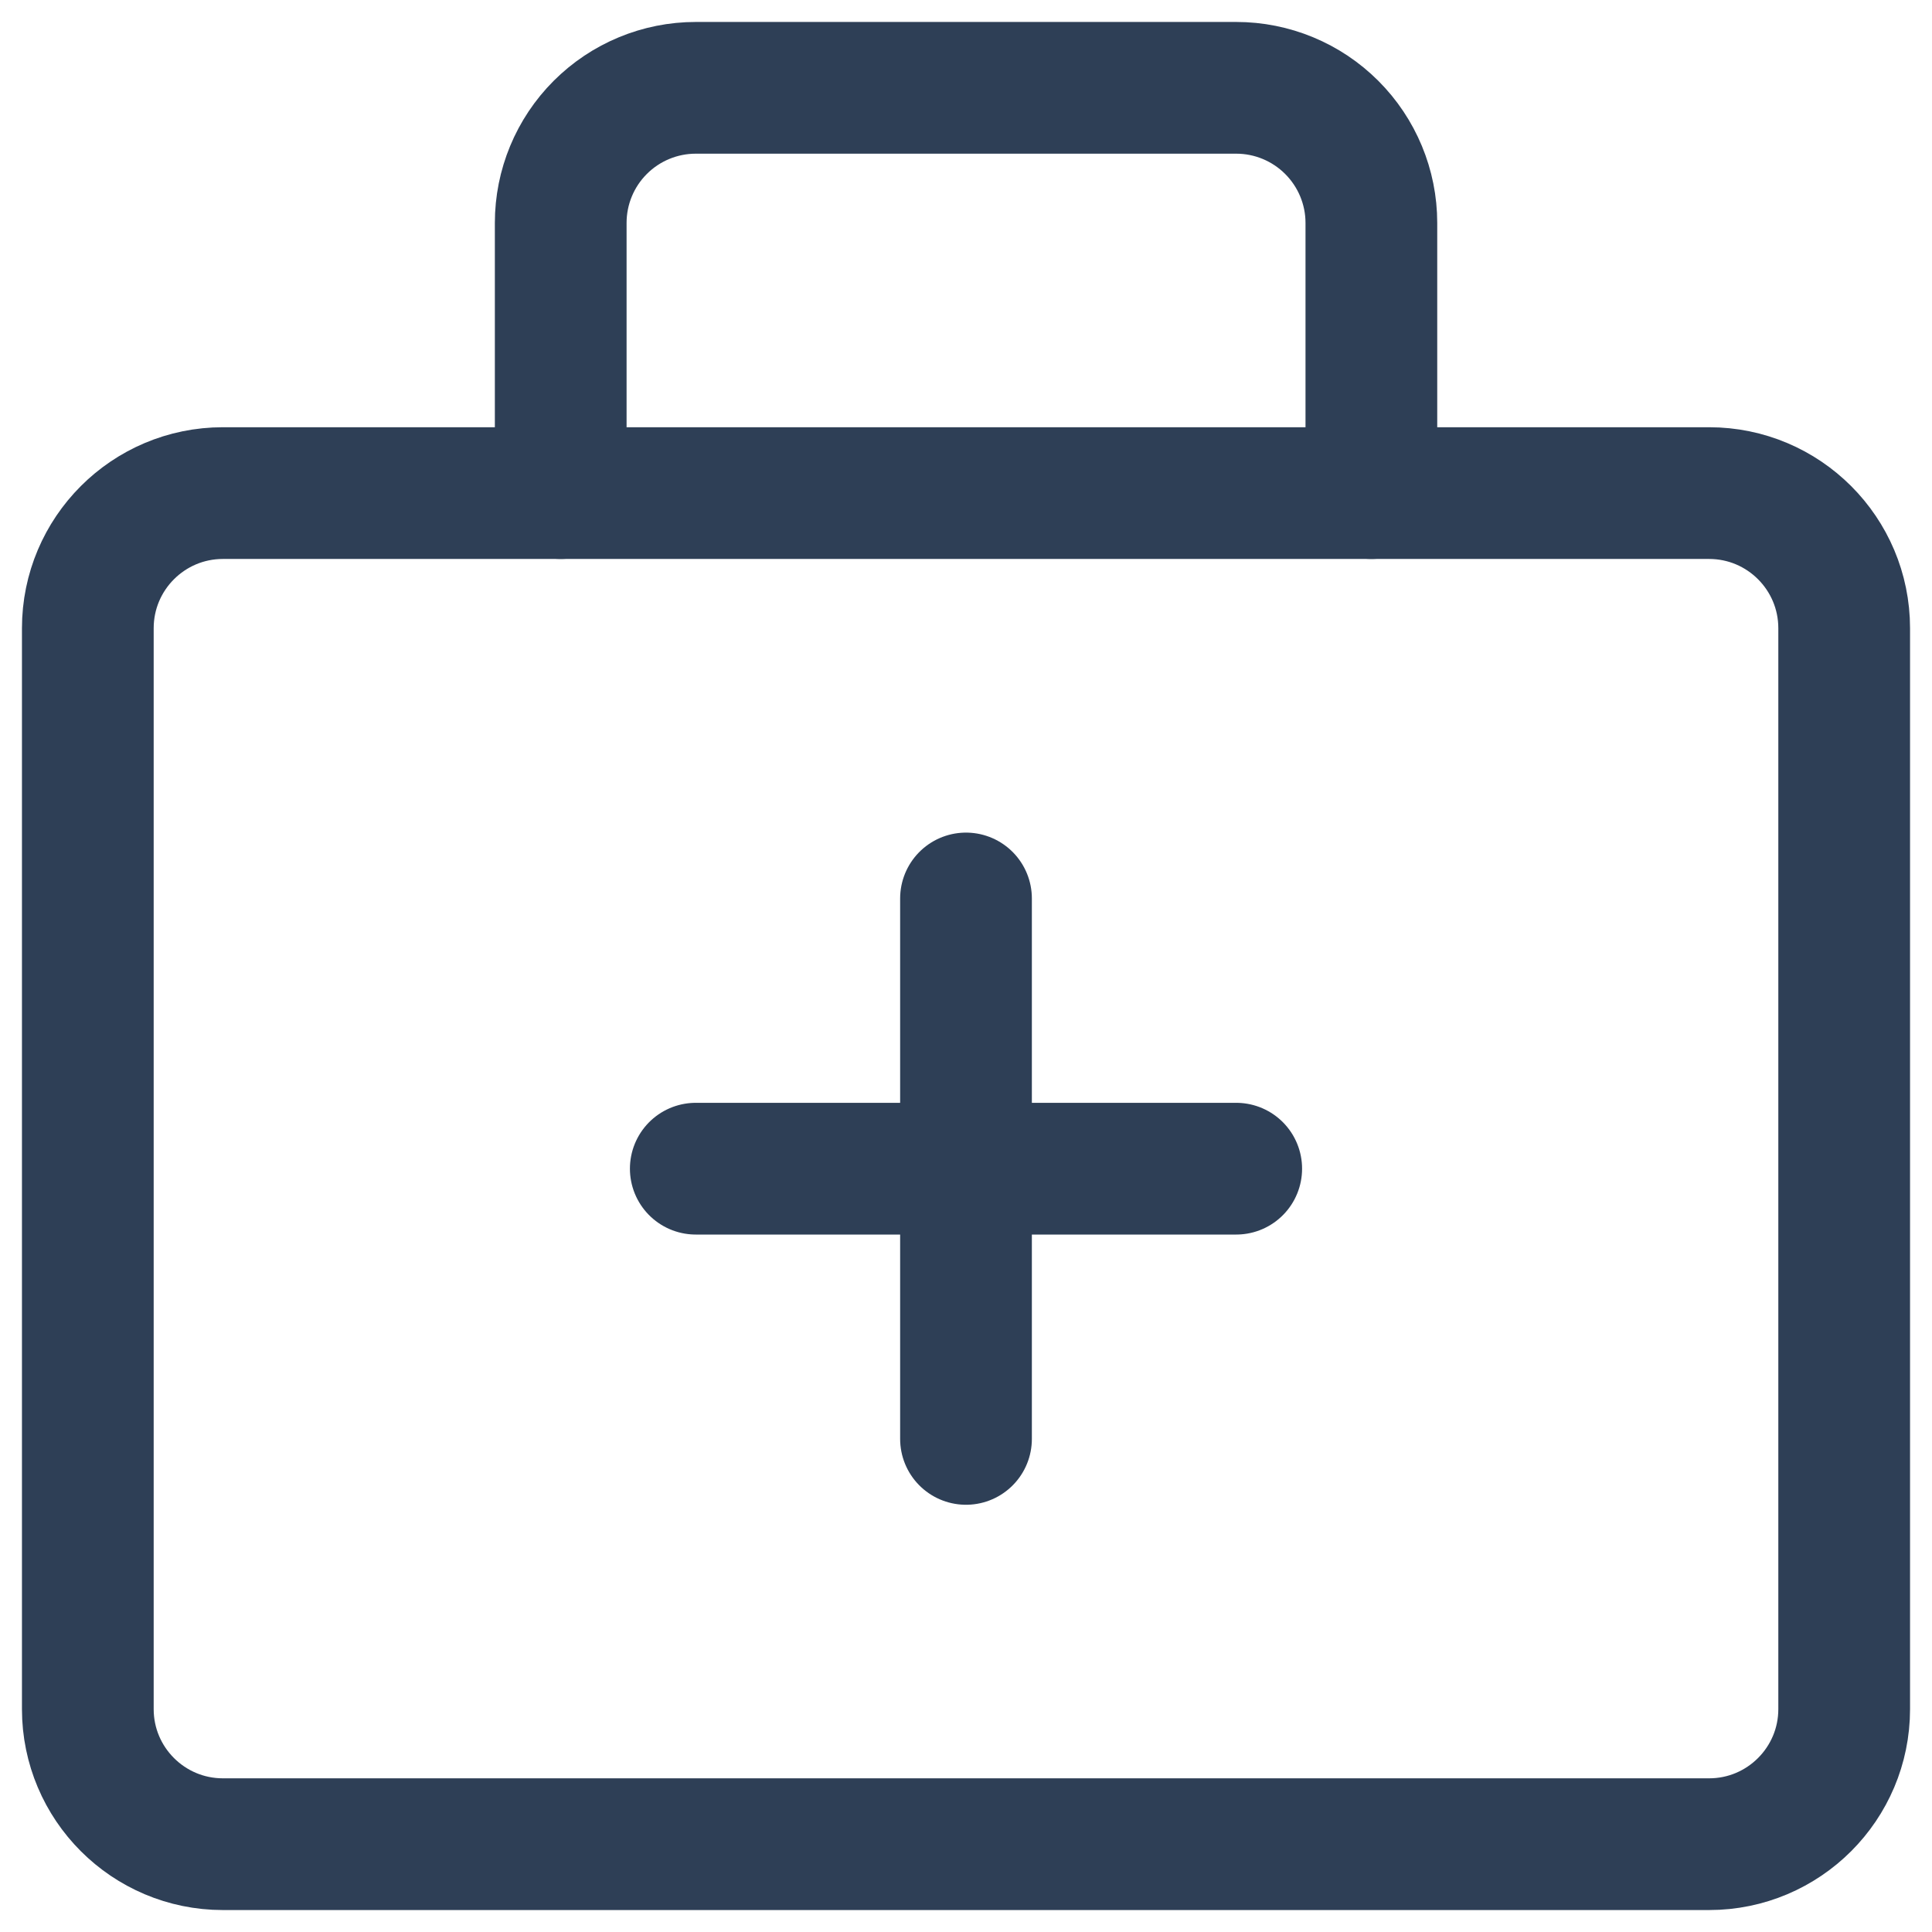<svg xmlns="http://www.w3.org/2000/svg" fill="none" viewBox="0 0 22 22" height="22" width="22">
<path stroke-linejoin="round" stroke-linecap="round" stroke-width="1.5" stroke="#2E3F56" d="M7.923 13.308H14.077"></path>
<path stroke-linejoin="round" stroke-linecap="round" stroke-width="1.5" stroke="#2E3F56" d="M11 10.231V16.385"></path>
<path stroke-linejoin="round" stroke-linecap="round" stroke-width="1.5" stroke="#2E3F56" d="M19.462 5.615H2.538C1.689 5.615 1 6.304 1 7.154V19.462C1 20.311 1.689 21 2.538 21H19.462C20.311 21 21 20.311 21 19.462V7.154C21 6.304 20.311 5.615 19.462 5.615Z"></path>
<path stroke-linejoin="round" stroke-linecap="round" stroke-width="1.5" stroke="#2E3F56" d="M15.616 5.615V2.538C15.616 2.13 15.453 1.739 15.165 1.451C14.876 1.162 14.485 1 14.077 1H7.923C7.515 1 7.124 1.162 6.835 1.451C6.547 1.739 6.385 2.13 6.385 2.538V5.615"></path>
</svg>
